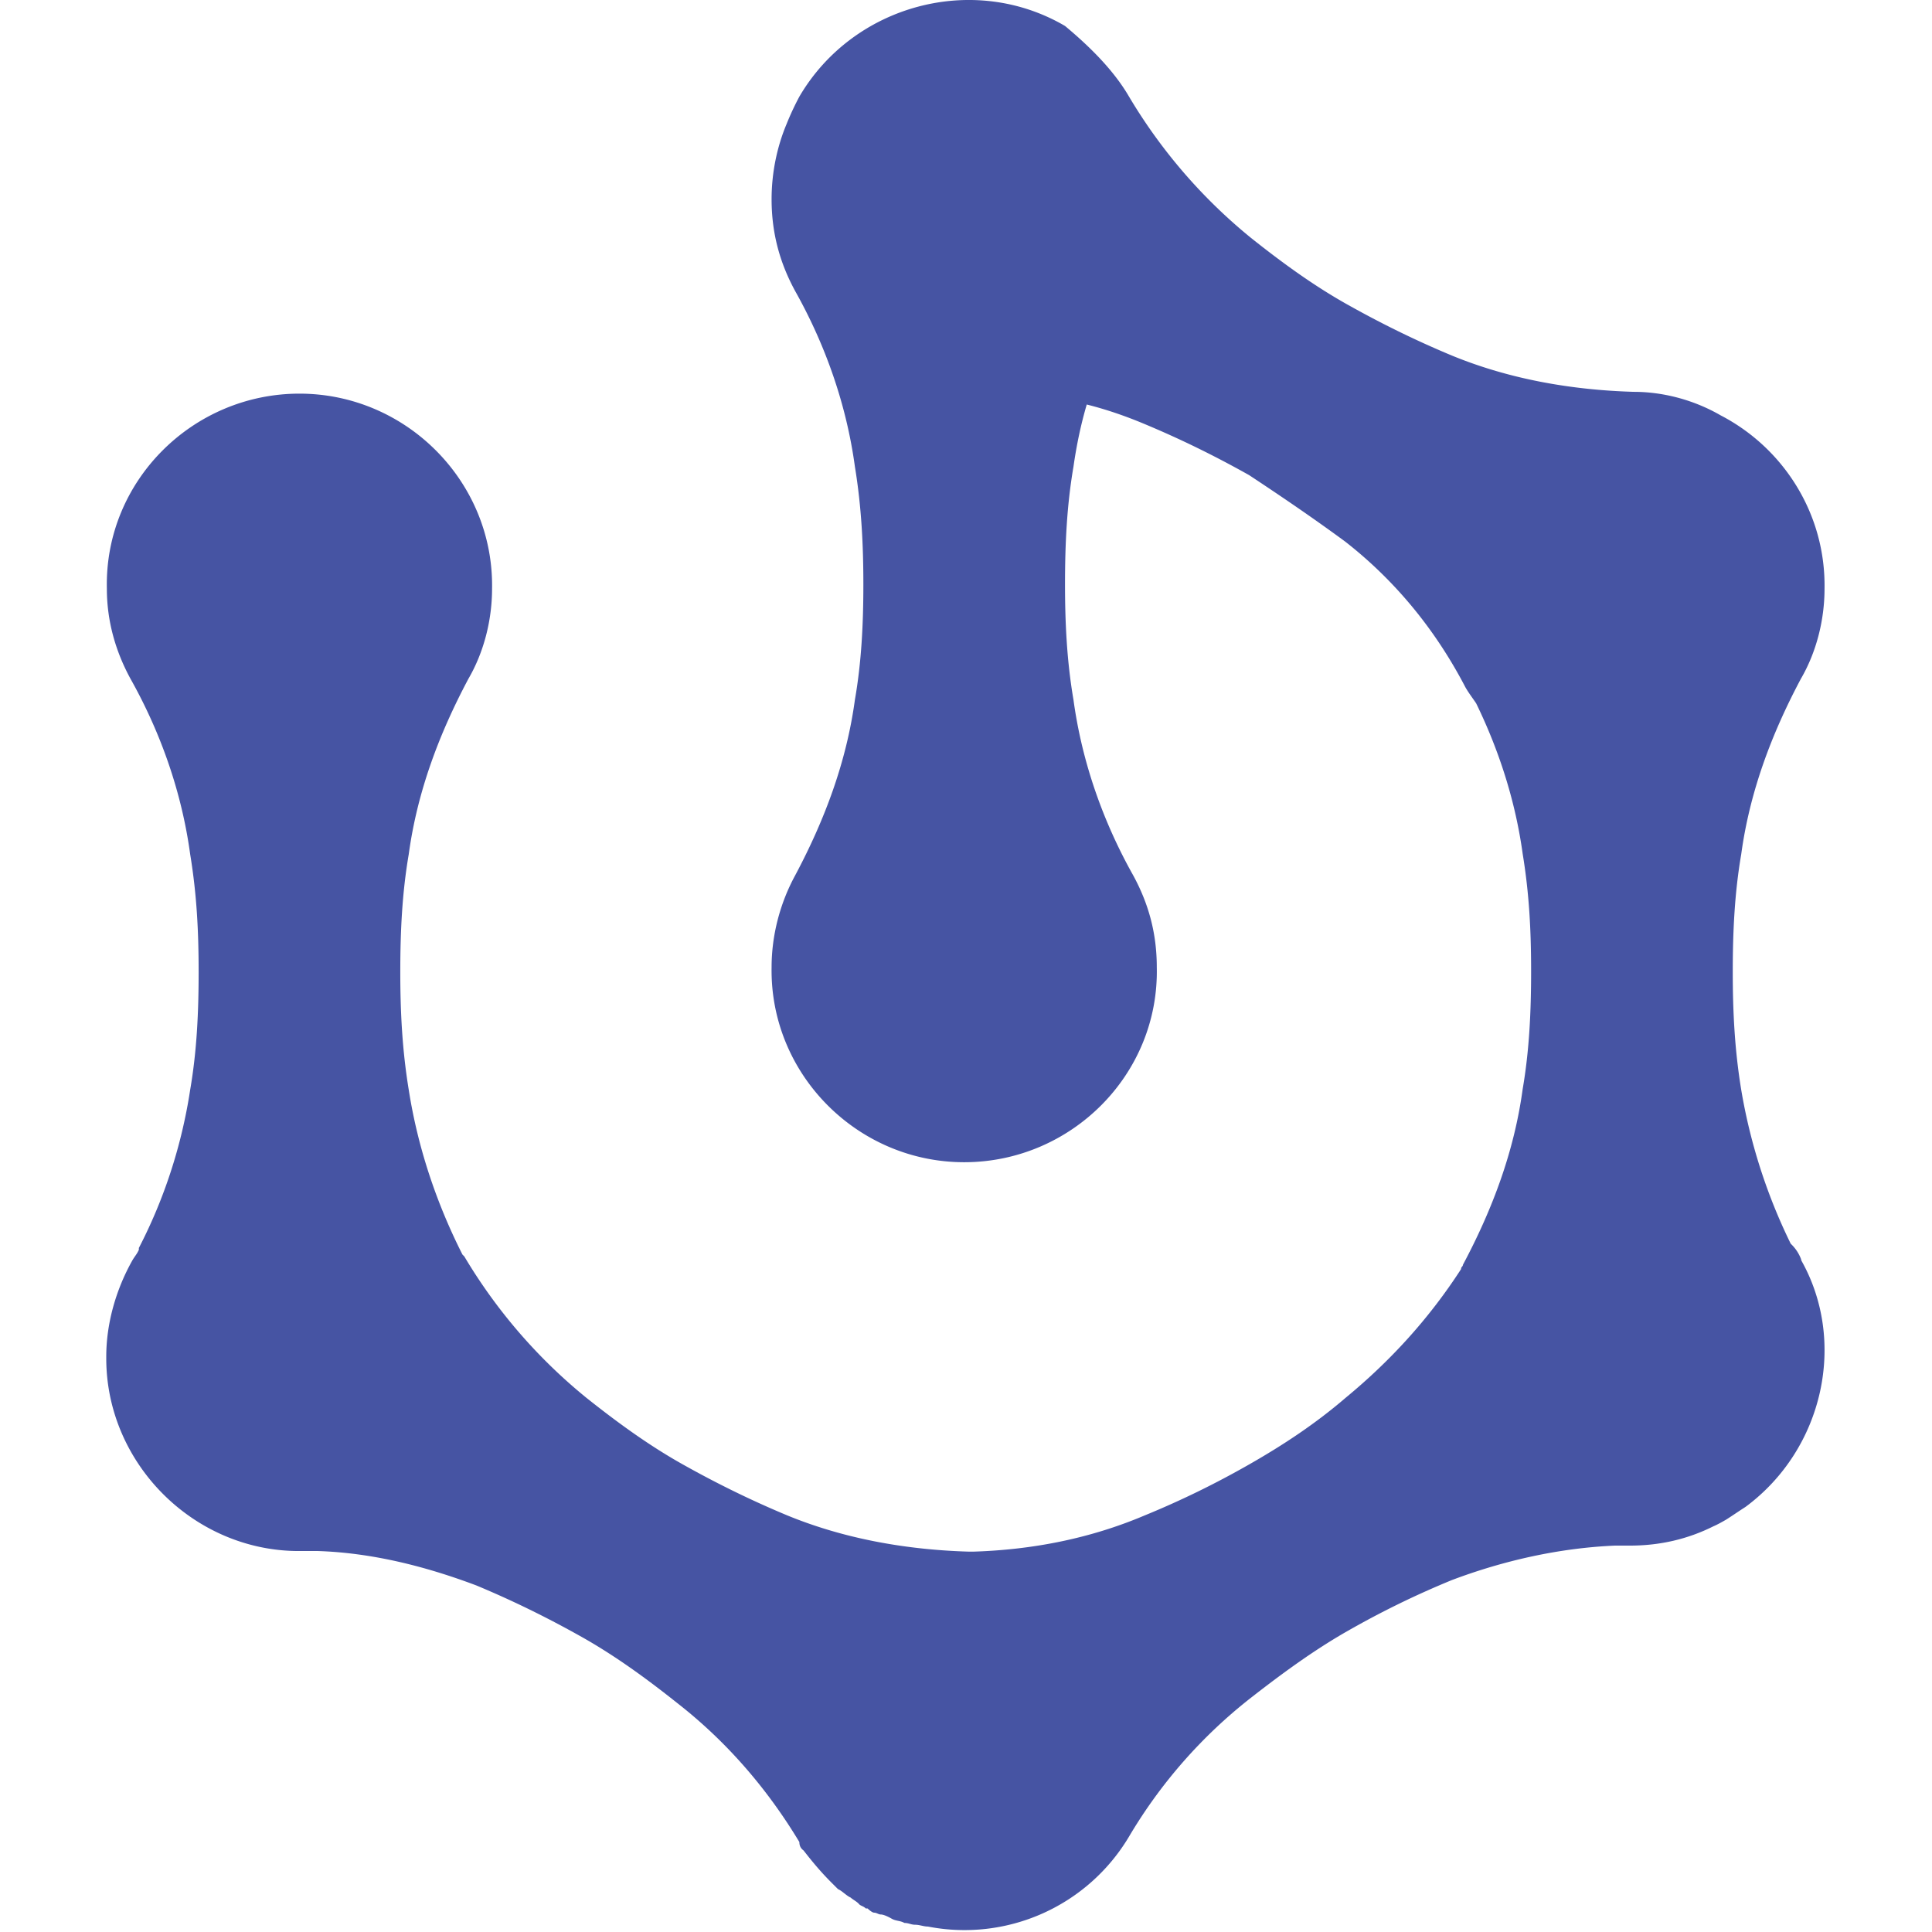 <?xml version="1.0" encoding="UTF-8"?>
<svg data-bbox="1.76 0 28.46 31.968" viewBox="0 0 32 32" xmlns="http://www.w3.org/2000/svg" data-type="color">
    <g>
        <path d="M29.84 20.88a.678.678 0 0 0-.18-.28 9.28 9.28 0 0 1-.82-2.55c-.11-.67-.14-1.31-.14-1.95 0-.67.03-1.31.14-1.95.14-1.03.5-1.99.99-2.91.25-.43.39-.96.39-1.49.02-1.24-.68-2.33-1.72-2.87-.45-.26-.96-.39-1.44-.39-1.03-.03-2.06-.21-3.01-.6-.6-.25-1.17-.53-1.74-.85s-1.1-.71-1.59-1.1A8.836 8.836 0 0 1 18.7 1.6c-.25-.43-.64-.82-1.06-1.17-1.52-.89-3.51-.35-4.4 1.17-.08.15-.15.3-.21.45-.16.38-.25.81-.25 1.25 0 .57.14 1.06.39 1.52.5.89.85 1.88.99 2.91.11.67.14 1.31.14 1.95s-.03 1.28-.14 1.91c-.14 1.03-.5 1.99-.99 2.91-.25.46-.39.99-.39 1.52-.03 1.77 1.42 3.23 3.19 3.23s3.23-1.45 3.19-3.23c0-.57-.14-1.06-.39-1.52-.5-.89-.85-1.88-.99-2.91-.11-.64-.14-1.28-.14-1.91 0-.67.03-1.31.14-1.95.05-.35.12-.69.22-1.03.32.08.64.19.95.32.6.25 1.17.53 1.74.85.53.35 1.06.71 1.59 1.1.82.64 1.49 1.45 1.99 2.41.05.09.12.18.18.27.38.78.65 1.62.77 2.49.11.67.14 1.28.14 1.95s-.03 1.31-.14 1.95c-.14 1.03-.5 1.99-.99 2.91 0 .03-.03.03-.03.07-.53.82-1.17 1.52-1.91 2.13-.5.43-1.03.78-1.59 1.1s-1.13.6-1.74.85c-.92.39-1.88.57-2.84.6h-.07c-1.03-.03-2.06-.21-3.01-.6-.6-.25-1.17-.53-1.74-.85s-1.1-.71-1.59-1.1a8.836 8.836 0 0 1-2.02-2.34l-.03-.03c-.43-.85-.74-1.77-.89-2.73-.11-.67-.14-1.31-.14-1.95 0-.67.03-1.31.14-1.95.14-1.03.5-1.99.99-2.91.25-.43.39-.96.39-1.49.03-1.77-1.42-3.23-3.19-3.23S1.73 7.97 1.77 9.75c0 .53.14 1.03.39 1.49.5.89.85 1.88.99 2.91.11.67.14 1.28.14 1.95s-.03 1.31-.14 1.95c-.14.92-.43 1.81-.85 2.62v.03c-.03.07-.07.11-.11.18-.28.5-.43 1.06-.43 1.59v.03c0 1.74 1.45 3.19 3.19 3.19h.32c.89.03 1.77.25 2.62.57.6.25 1.17.53 1.74.85s1.1.71 1.59 1.1c.82.64 1.49 1.42 2.02 2.3 0 .07.03.11.07.14.14.18.28.35.46.53l.11.11c.07.03.14.11.21.14.03.03.11.07.14.11.03.03.07.03.11.07h.03s.07.07.11.07.07.03.11.03.11.03.18.07.14.03.21.07c.07 0 .11.03.18.03s.14.03.21.03a3.171 3.171 0 0 0 3.33-1.49 8.25 8.25 0 0 1 2.02-2.3c.5-.39 1.03-.78 1.59-1.1s1.13-.6 1.74-.85c.85-.32 1.77-.53 2.7-.57H27c.5 0 .96-.11 1.38-.32.07-.03.14-.07.21-.11.11-.07.21-.14.32-.21 1.3-.96 1.69-2.76.91-4.11Z" fill="#4654a3" data-color="1"/>
    </g>
</svg>
